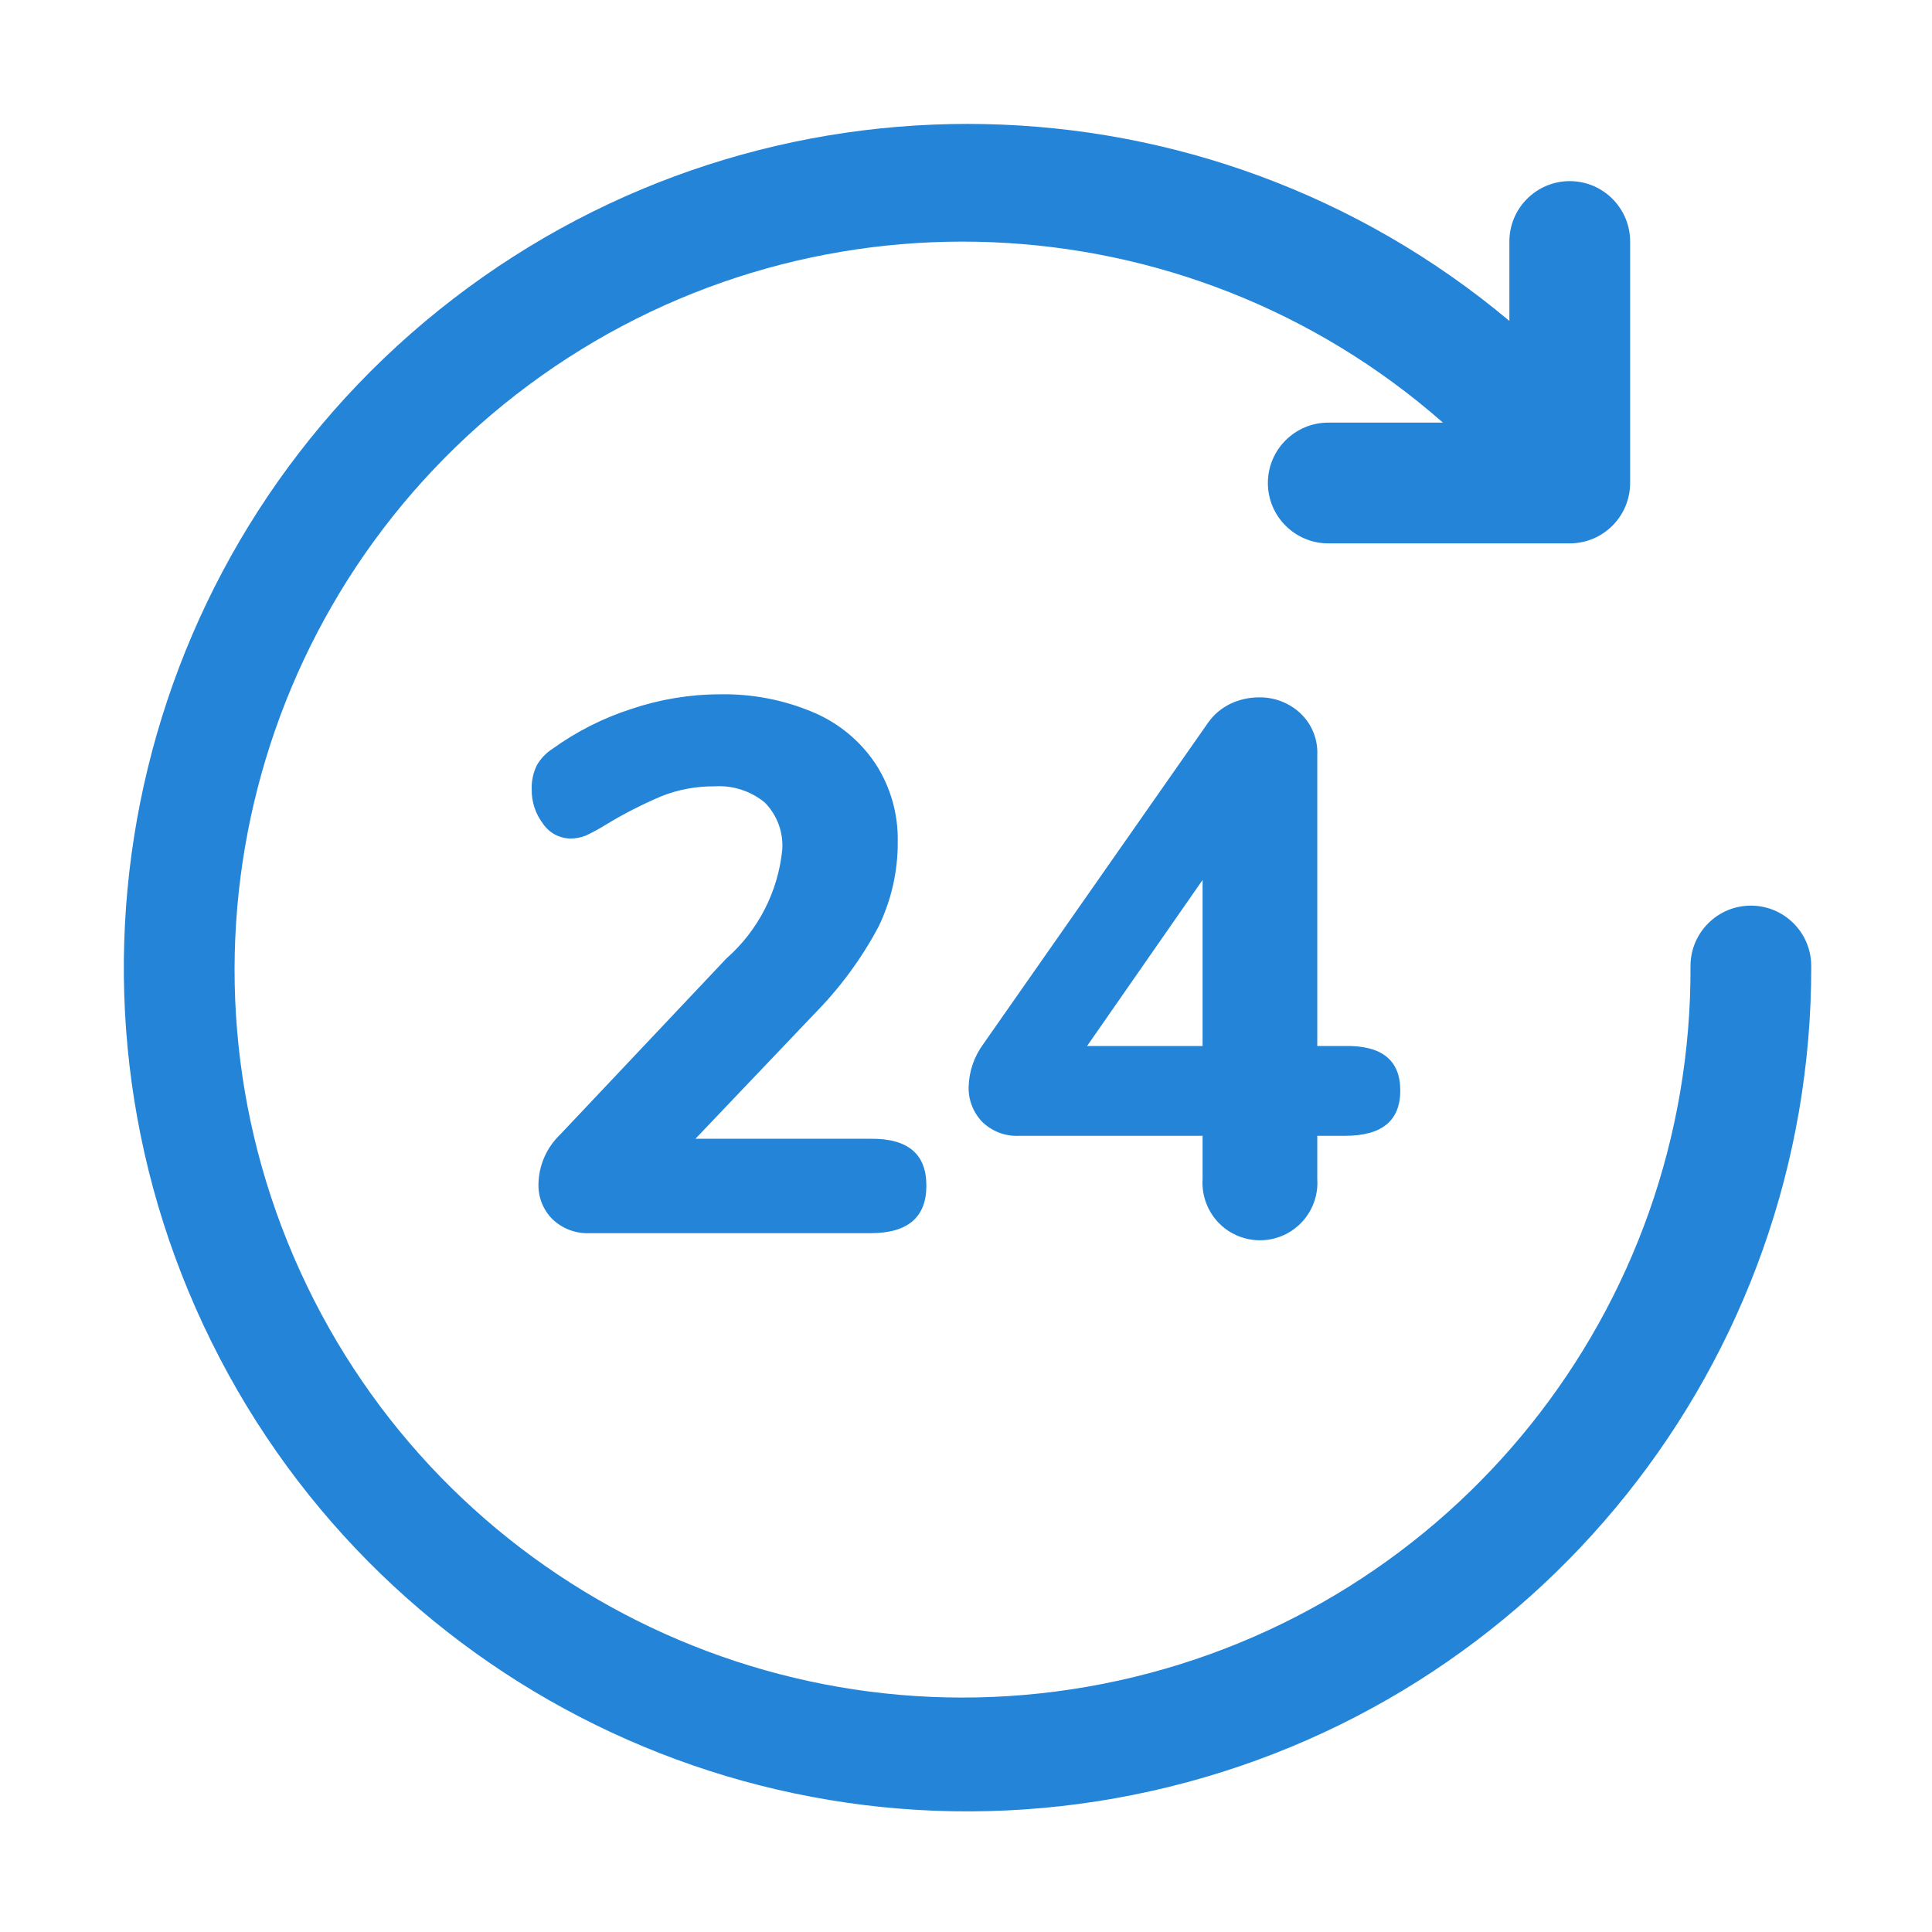 <?xml version="1.0" encoding="UTF-8"?>
<svg xmlns="http://www.w3.org/2000/svg" xmlns:xlink="http://www.w3.org/1999/xlink" width="92px" height="92px" viewBox="0 0 92 92" version="1.1">
<g id="surface1">
<path style=" stroke:none;fill-rule:nonzero;fill:rgb(14.118%,52.157%,84.706%);fill-opacity:1;" d="M 26.688 54.012 C 26.035 54.633 25.656 55.484 25.641 56.383 C 25.625 57.008 25.863 57.613 26.305 58.055 C 26.781 58.512 27.426 58.754 28.086 58.723 L 41.453 58.723 C 43.227 58.723 44.113 57.969 44.113 56.461 C 44.117 54.949 43.23 54.207 41.453 54.227 L 33.117 54.227 L 38.758 48.301 C 39.98 47.066 41.016 45.664 41.832 44.133 C 42.445 42.867 42.762 41.477 42.75 40.07 C 42.773 38.766 42.41 37.484 41.703 36.387 C 40.977 35.293 39.949 34.438 38.742 33.926 C 37.328 33.324 35.801 33.031 34.266 33.062 C 32.832 33.066 31.406 33.305 30.043 33.766 C 28.715 34.195 27.457 34.832 26.324 35.648 C 26.004 35.852 25.738 36.129 25.555 36.457 C 25.387 36.812 25.305 37.199 25.32 37.59 C 25.309 38.18 25.5 38.758 25.859 39.227 C 26.148 39.656 26.633 39.918 27.152 39.93 C 27.41 39.934 27.668 39.883 27.906 39.785 C 28.227 39.633 28.539 39.465 28.84 39.277 C 29.691 38.758 30.578 38.305 31.5 37.914 C 32.297 37.598 33.152 37.438 34.016 37.445 C 34.887 37.387 35.75 37.664 36.422 38.219 C 37.008 38.816 37.309 39.633 37.25 40.465 C 37.051 42.465 36.098 44.316 34.59 45.641 Z M 58.02 58.219 C 58.816 59.051 60.051 59.293 61.105 58.828 C 62.16 58.359 62.809 57.285 62.727 56.133 L 62.727 54.086 L 64.059 54.086 C 65.805 54.086 66.68 53.367 66.68 51.93 C 66.68 50.488 65.805 49.781 64.059 49.809 L 62.727 49.809 L 62.727 35.977 C 62.77 35.211 62.465 34.465 61.902 33.945 C 61.371 33.461 60.68 33.199 59.961 33.207 C 59.488 33.207 59.023 33.309 58.594 33.512 C 58.164 33.719 57.789 34.035 57.516 34.43 L 46.809 49.738 C 46.383 50.324 46.145 51.027 46.125 51.75 C 46.109 52.371 46.34 52.973 46.773 53.422 C 47.242 53.879 47.879 54.121 48.531 54.086 L 57.266 54.086 L 57.266 56.133 C 57.215 56.902 57.488 57.66 58.02 58.219 Z M 51.766 49.809 L 57.266 41.902 L 57.266 49.809 Z M 51.766 49.809 "/>
<path style=" stroke:none;fill-rule:nonzero;fill:rgb(14.118%,52.157%,84.706%);fill-opacity:1;" d="M 83.375 43.125 C 81.789 43.125 80.5 44.414 80.5 46 C 80.578 62.344 69.234 76.52 53.27 80.027 C 37.309 83.531 21.066 75.41 14.293 60.539 C 7.516 45.668 12.051 28.082 25.168 18.34 C 38.289 8.598 56.434 9.34 68.711 20.125 L 63.25 20.125 C 61.664 20.125 60.375 21.414 60.375 23 C 60.375 24.586 61.664 25.875 63.25 25.875 L 74.75 25.875 C 76.336 25.875 77.625 24.586 77.625 23 L 77.625 11.5 C 77.625 9.914 76.336 8.625 74.75 8.625 C 73.164 8.625 71.875 9.914 71.875 11.5 L 71.875 15.281 C 57.434 3.18 36.52 2.742 21.582 14.23 C 6.648 25.715 1.699 46.039 9.688 63.105 C 17.672 80.172 36.445 89.395 54.836 85.285 C 73.223 81.176 86.285 64.844 86.25 46 C 86.25 44.414 84.961 43.125 83.375 43.125 Z M 83.375 43.125 "/>
</g>
</svg>
